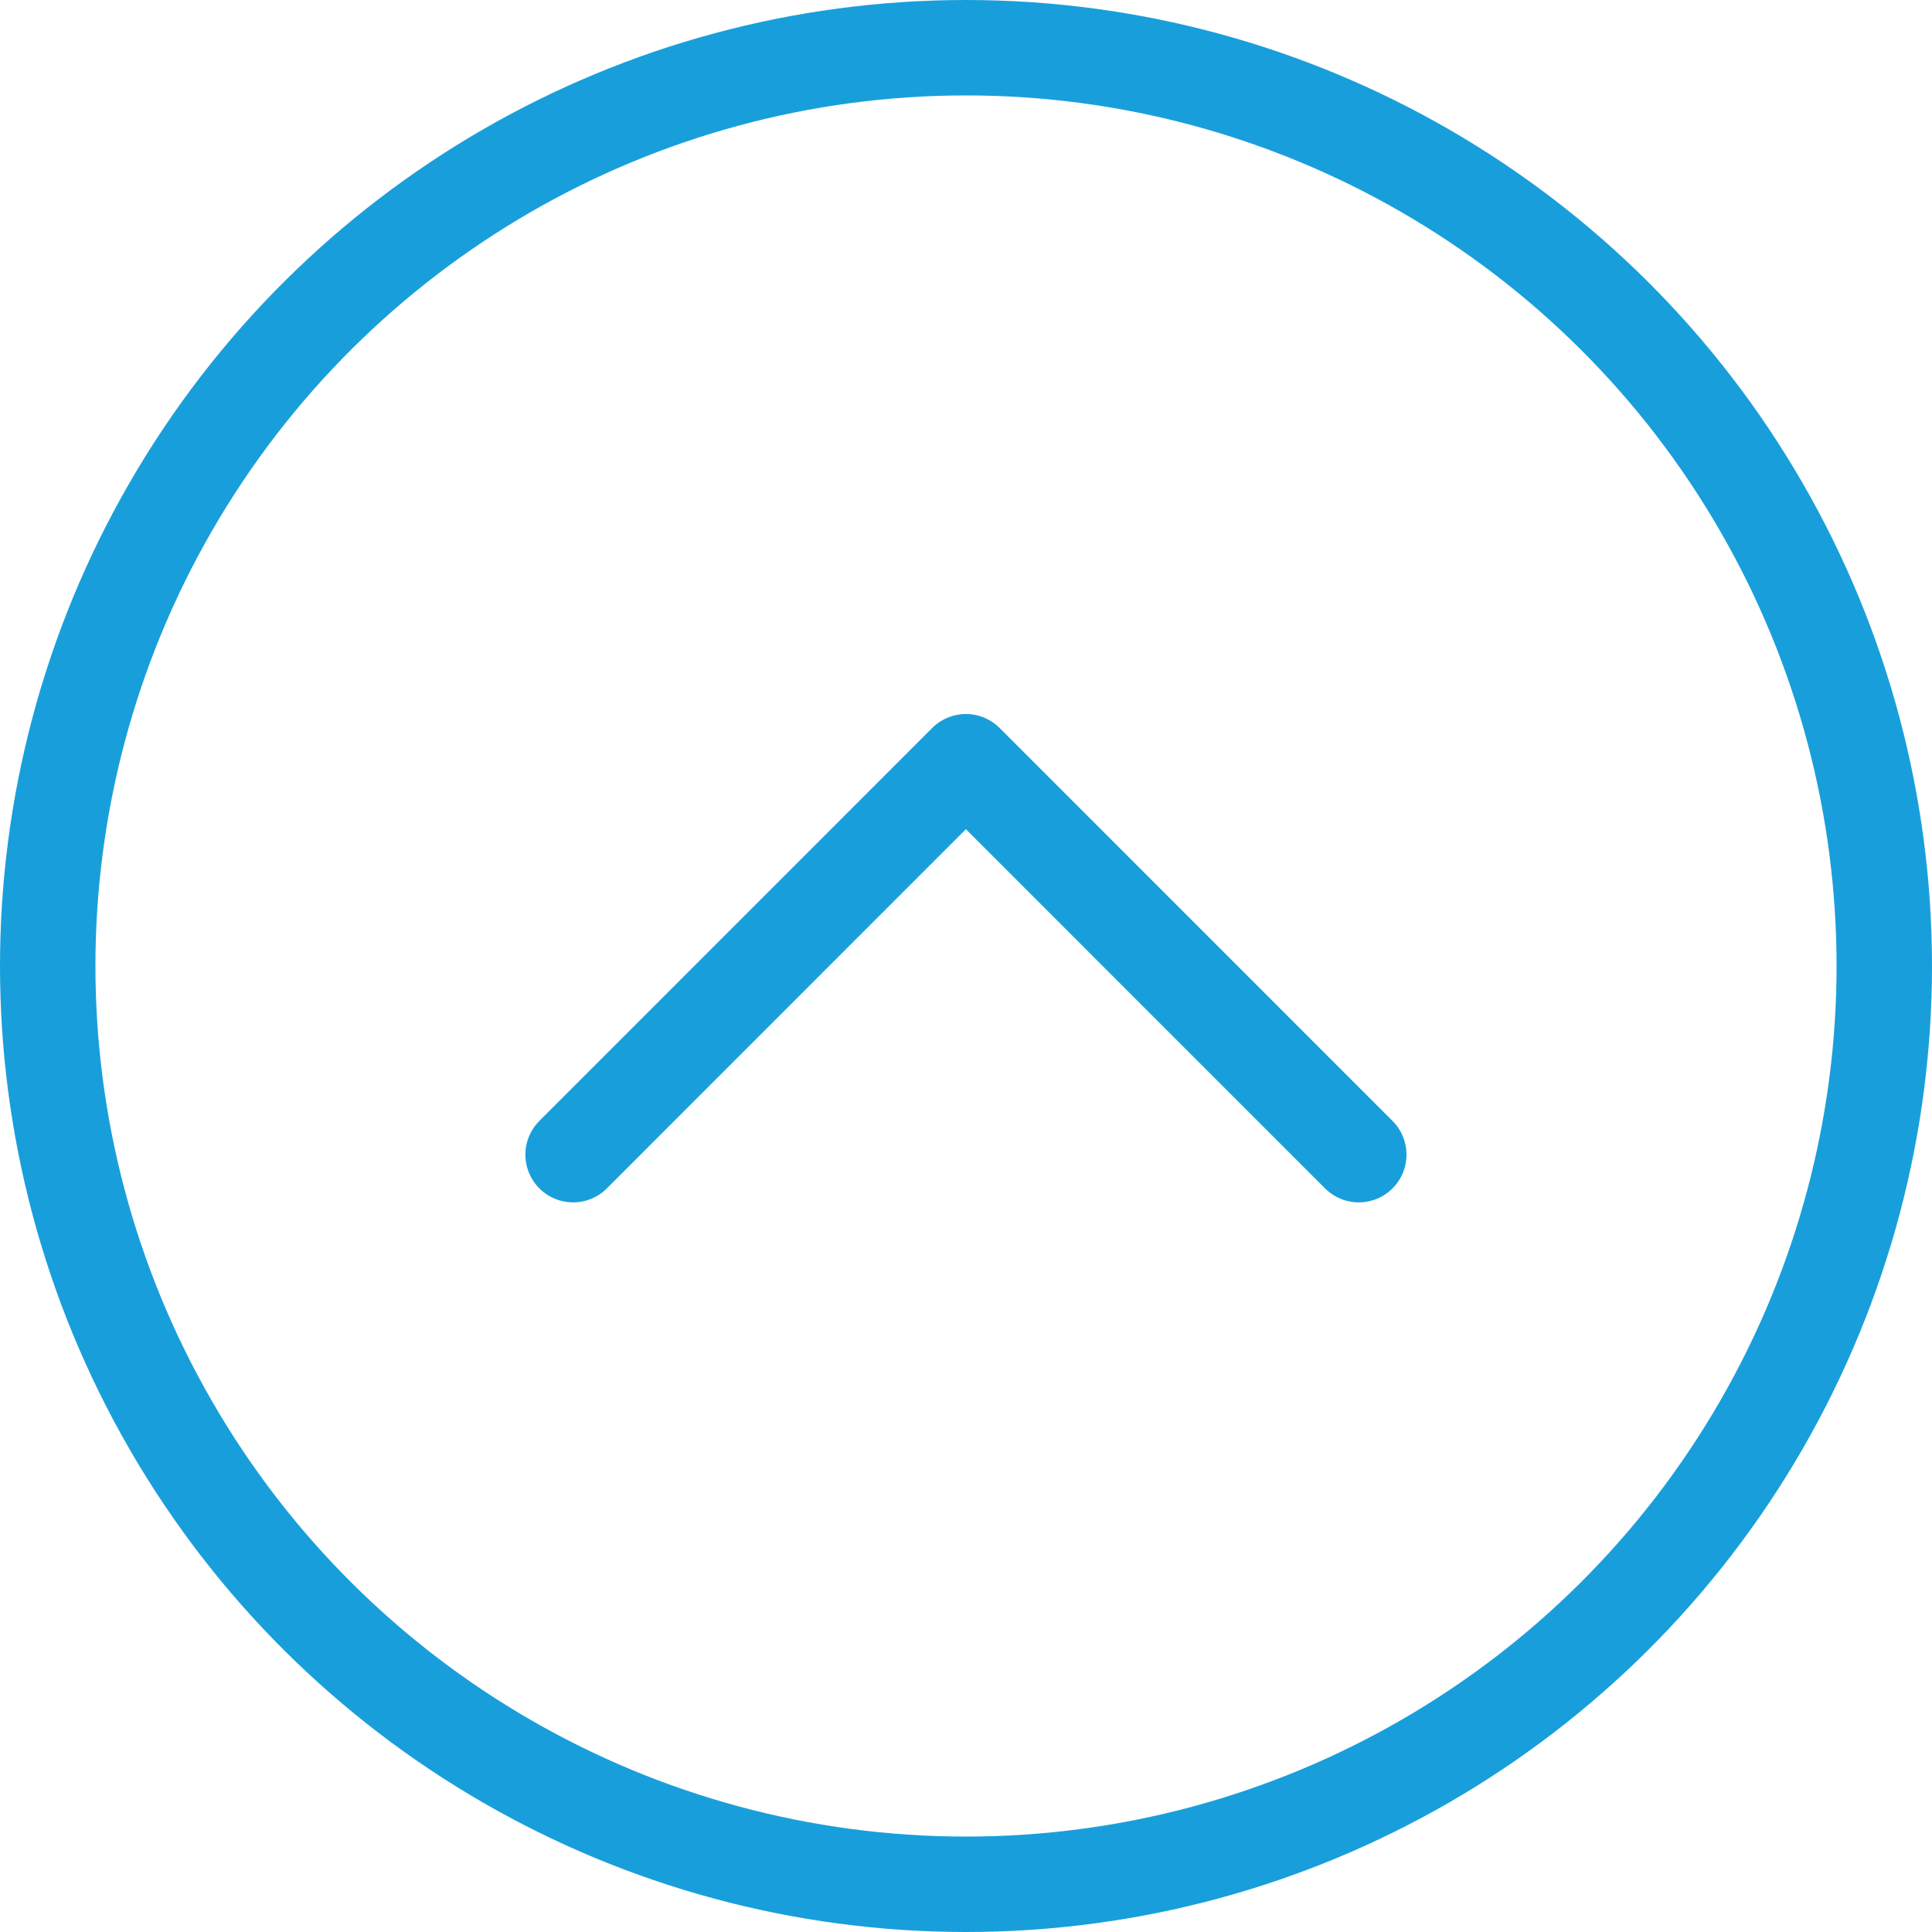 <svg id="Komponente_121_1" data-name="Komponente 121 – 1" xmlns="http://www.w3.org/2000/svg" width="60.738" height="60.738" viewBox="0 0 60.738 60.738">
  <defs>
    <style>
      .cls-1, .cls-2, .cls-4 {
        fill: none;
      }

      .cls-1, .cls-2 {
        stroke: #189fdb;
        stroke-width: 3px;
      }

      .cls-2 {
        stroke-linecap: round;
        stroke-linejoin: round;
      }

      .cls-3 {
        stroke: none;
      }
    </style>
  </defs>
  <g id="Gruppe_662" data-name="Gruppe 662" transform="translate(-1134.111 1317.849) rotate(-90)">
    <g id="Ellipse_157" data-name="Ellipse 157" class="cls-1" transform="translate(1257.111 1134.111)">
      <circle class="cls-3" cx="30.369" cy="30.369" r="30.369"/>
      <circle class="cls-4" cx="30.369" cy="30.369" r="28.869"/>
    </g>
    <path id="Pfad_1227" data-name="Pfad 1227" class="cls-2" d="M0,0,12.351,12.353,24.7,0" transform="translate(1281.549 1176.828) rotate(-90)"/>
  </g>
</svg>
